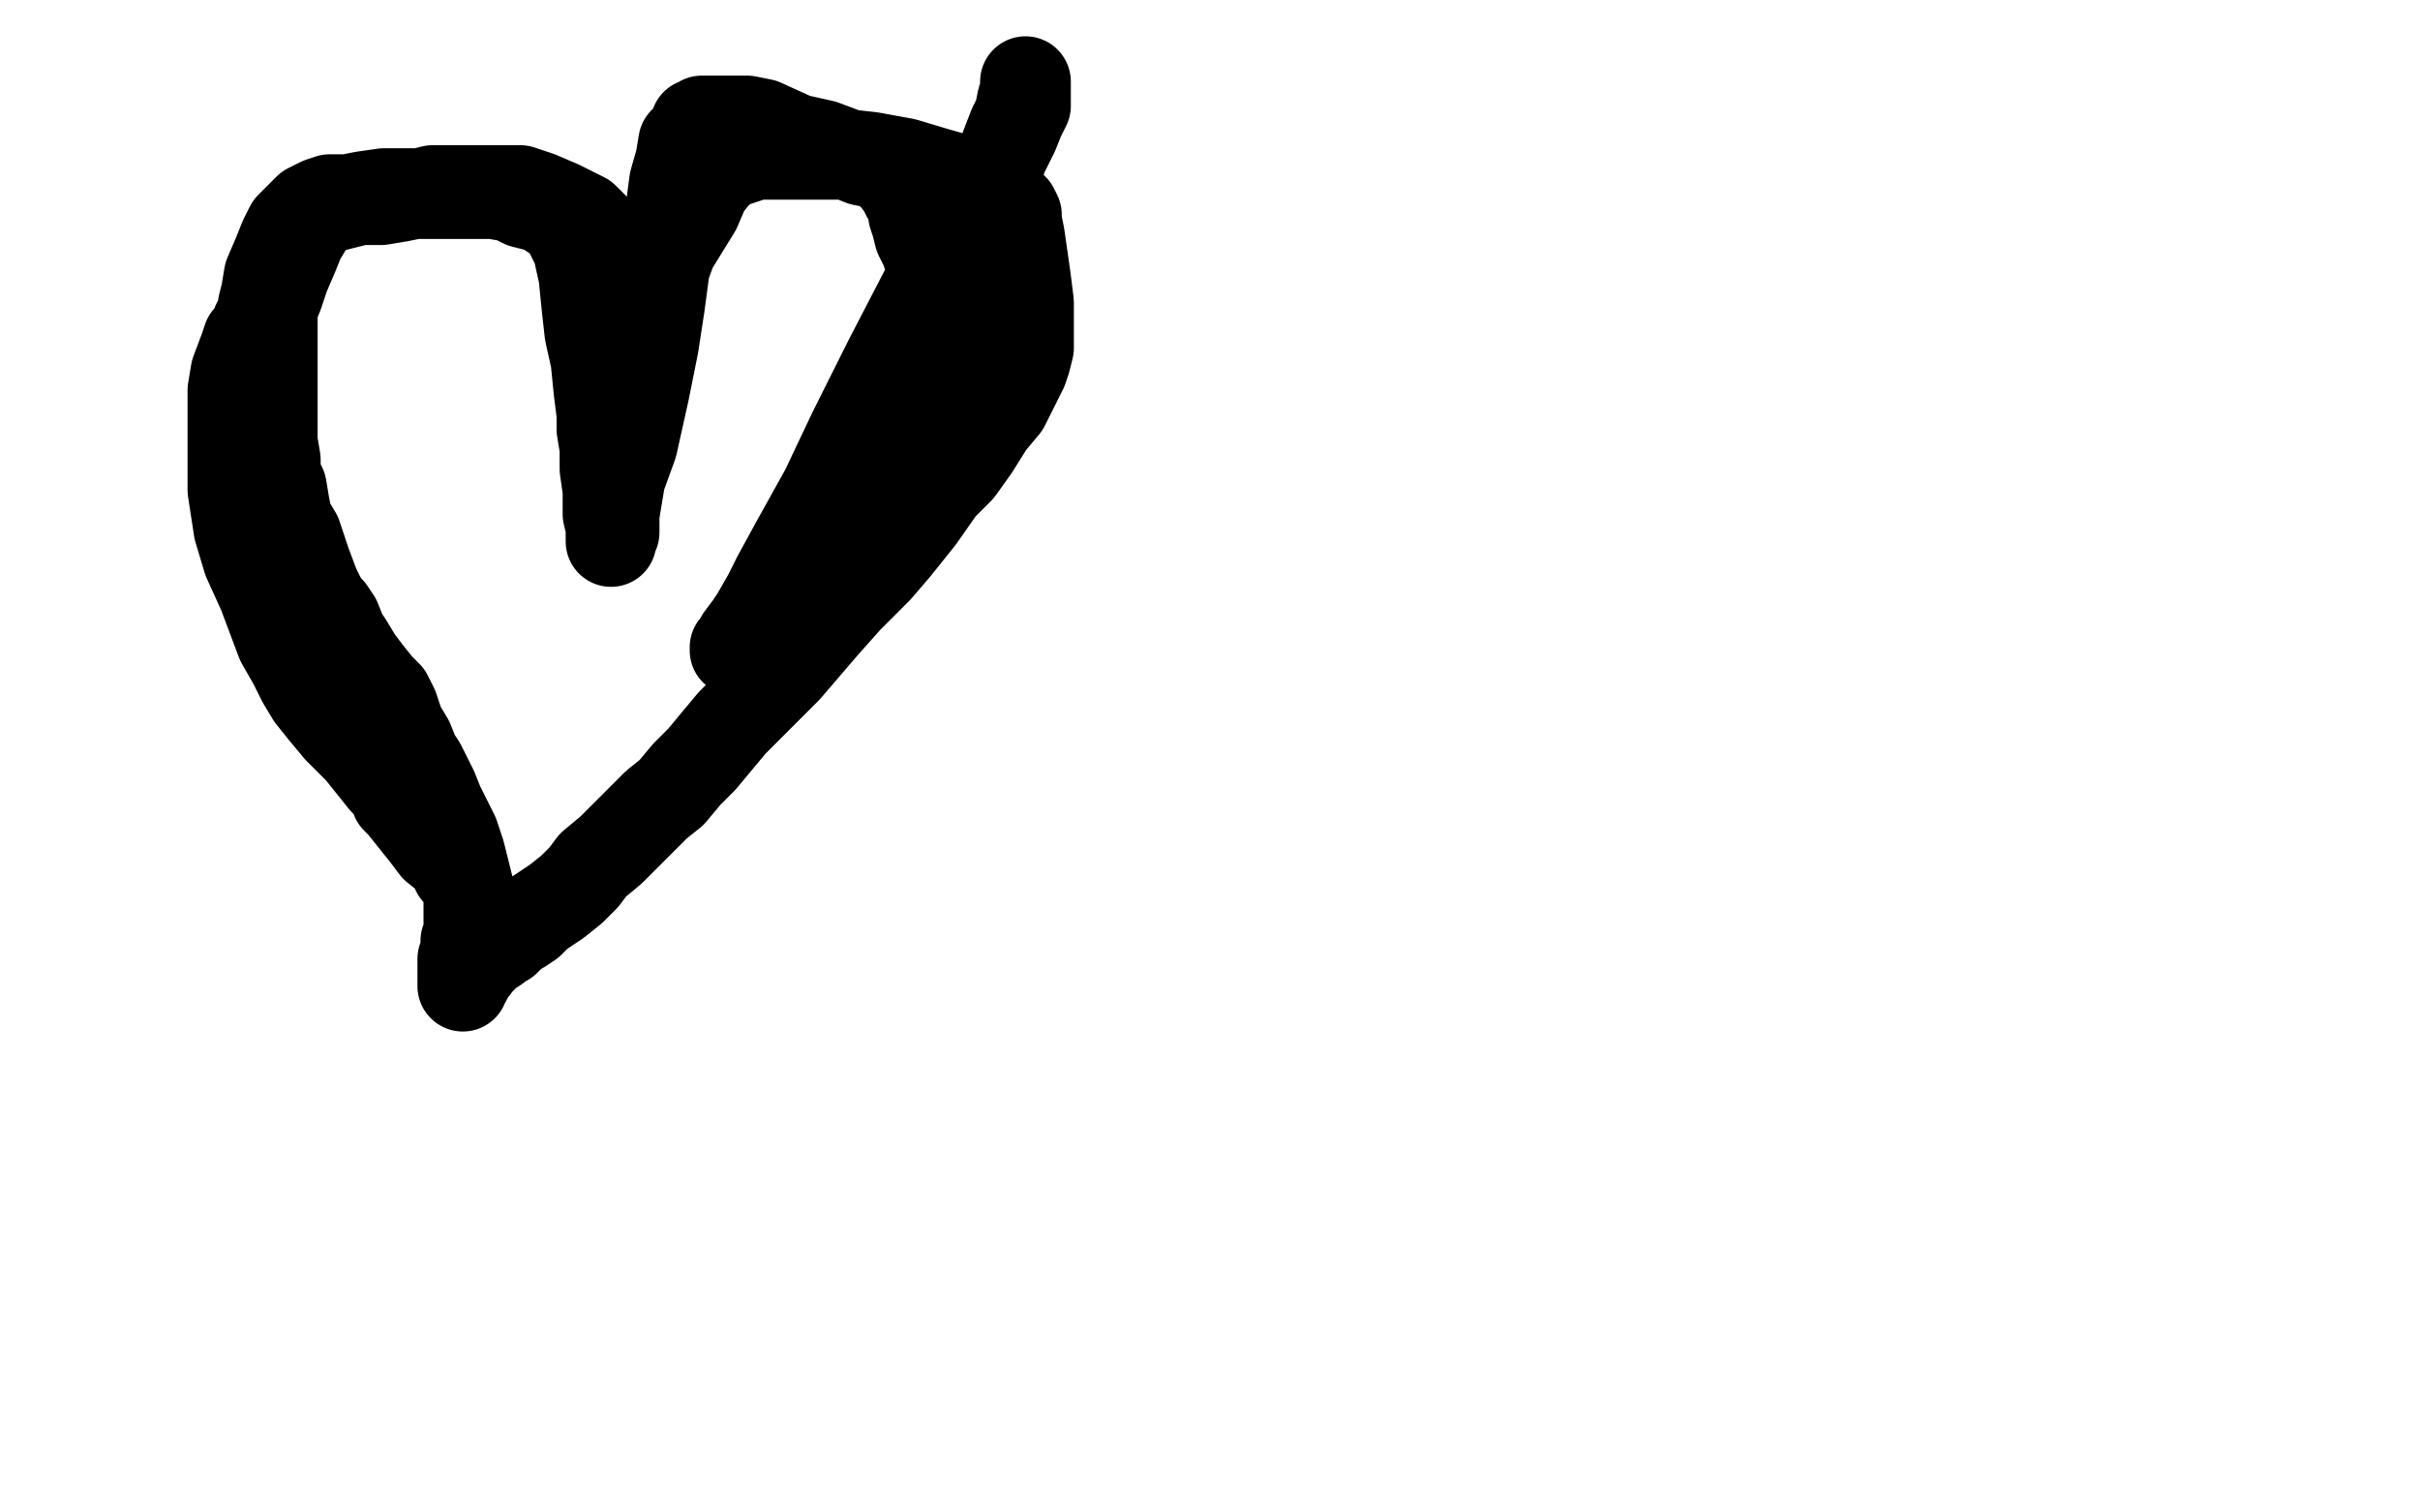 <?xml version="1.0" standalone="no"?>
<!DOCTYPE svg PUBLIC "-//W3C//DTD SVG 1.1//EN"
"http://www.w3.org/Graphics/SVG/1.1/DTD/svg11.dtd">

<svg width="800" height="500" version="1.1" xmlns="http://www.w3.org/2000/svg" xmlns:xlink="http://www.w3.org/1999/xlink" style="stroke-antialiasing: false"><desc>This SVG has been created on https://colorillo.com/</desc><rect x='0' y='0' width='800' height='500' style='fill: rgb(255,255,255); stroke-width:0' /><polyline points="151,288 151,287 151,287 151,286 151,286 150,286 150,286 149,284 149,284 144,280 144,280 141,276 133,266 131,264 130,261 127,258 123,253 119,248 112,241 107,235 103,230 100,225 97,219 93,212 90,204 87,196 82,185 79,175 77,162 77,153 77,144 77,129 78,123 81,115 82,112 84,110 85,107 86,105 87,104 87,101 88,97 89,91 92,84 94,79 96,75 99,72 102,69 106,67 109,66 115,66 120,65 127,64 134,64 139,64 143,63 147,63 150,63 156,63 161,63 166,63 172,63 178,65 185,68 189,70 193,72 196,75 199,80 202,87 202,94 203,102 203,110 203,116 203,122 203,127 203,131 203,134 203,136 203,138 203,139 203,138 203,136 203,131 203,125 208,113 218,93 222,82 230,69 233,62 237,57 241,54 244,53 247,52 250,51 254,51 259,51 265,51 272,51 279,51 288,52 299,54 309,57 316,59 324,62 329,64 332,66 335,69 336,71 336,73 337,78 338,85 339,92 340,100 340,103 340,107 340,110 340,113 340,115 339,119 338,122 335,128 332,134 327,140 322,148 317,155 311,161 304,171 296,181 290,188 280,198 272,207 266,214 260,221 254,227 250,231 242,239 237,245 232,251 227,256 222,262 217,266 212,271 207,276 202,281 196,286 193,290 189,294 184,298 181,300 178,302 175,305 172,307 170,308 168,309 168,310 167,310 167,311 166,311 164,313 161,315 158,318 155,322 154,324 153,325 153,326 153,325 153,324 153,323 153,321 153,317 154,314 154,311 155,309 155,307 155,305 155,301 155,297 155,294 153,286 152,282 150,276 147,270 145,266 143,261 141,257 139,253 137,250 135,245 132,240 130,234 128,230 125,227 121,222 118,218 115,213 113,210 111,205 109,202 107,200 104,194 101,186 98,177 95,172 94,167 93,161 91,157 91,152 90,146 90,142 90,134 90,129 90,121 90,116 90,111 90,108 90,102 92,97 94,91 97,84 99,79 102,74 105,70 111,68 119,66 126,66 132,65 137,64 140,64 145,64 148,64 153,64 158,64 163,64 169,65 173,67 177,68 180,69 183,71 186,73 188,76 191,82 193,91 194,101 195,110 197,119 198,129 199,137 199,142 200,148 200,155 201,162 201,166 201,170 202,174 202,177 202,178 202,179 202,178 203,176 203,170 205,158 209,147 213,129 216,114 218,101 220,86 221,75 223,60 225,53 226,47 229,44 230,41 231,41 232,40 234,40 236,40 240,40 247,40 252,41 263,46 272,48 280,51 285,53 290,54 293,56 295,57 296,58 297,58 297,59 297,60 298,61 299,63 300,65 302,68 302,71 303,74 304,78 306,82 308,88 309,92 310,95 311,100 311,104 311,108 311,118 309,127 307,133 303,143 298,154 291,166 285,176 280,184 275,191 271,198 264,205 261,209 258,213 256,217 254,221 253,222 253,223 253,221 255,208 272,177 295,128 310,96 320,74 330,55 335,42 337,38 338,33 339,30 339,29 339,28 339,27 339,28 339,30 339,31 339,33 339,35 337,39 335,44 331,52 328,58 319,73 308,92 294,119 282,143 273,162 263,180 257,191 254,197 250,204 248,207 245,211 244,213 243,214 243,215" style="fill: none; stroke: #000000; stroke-width: 30; stroke-linejoin: round; stroke-linecap: round; stroke-antialiasing: false; stroke-antialias: 0; opacity: 1.0"/>
</svg>

